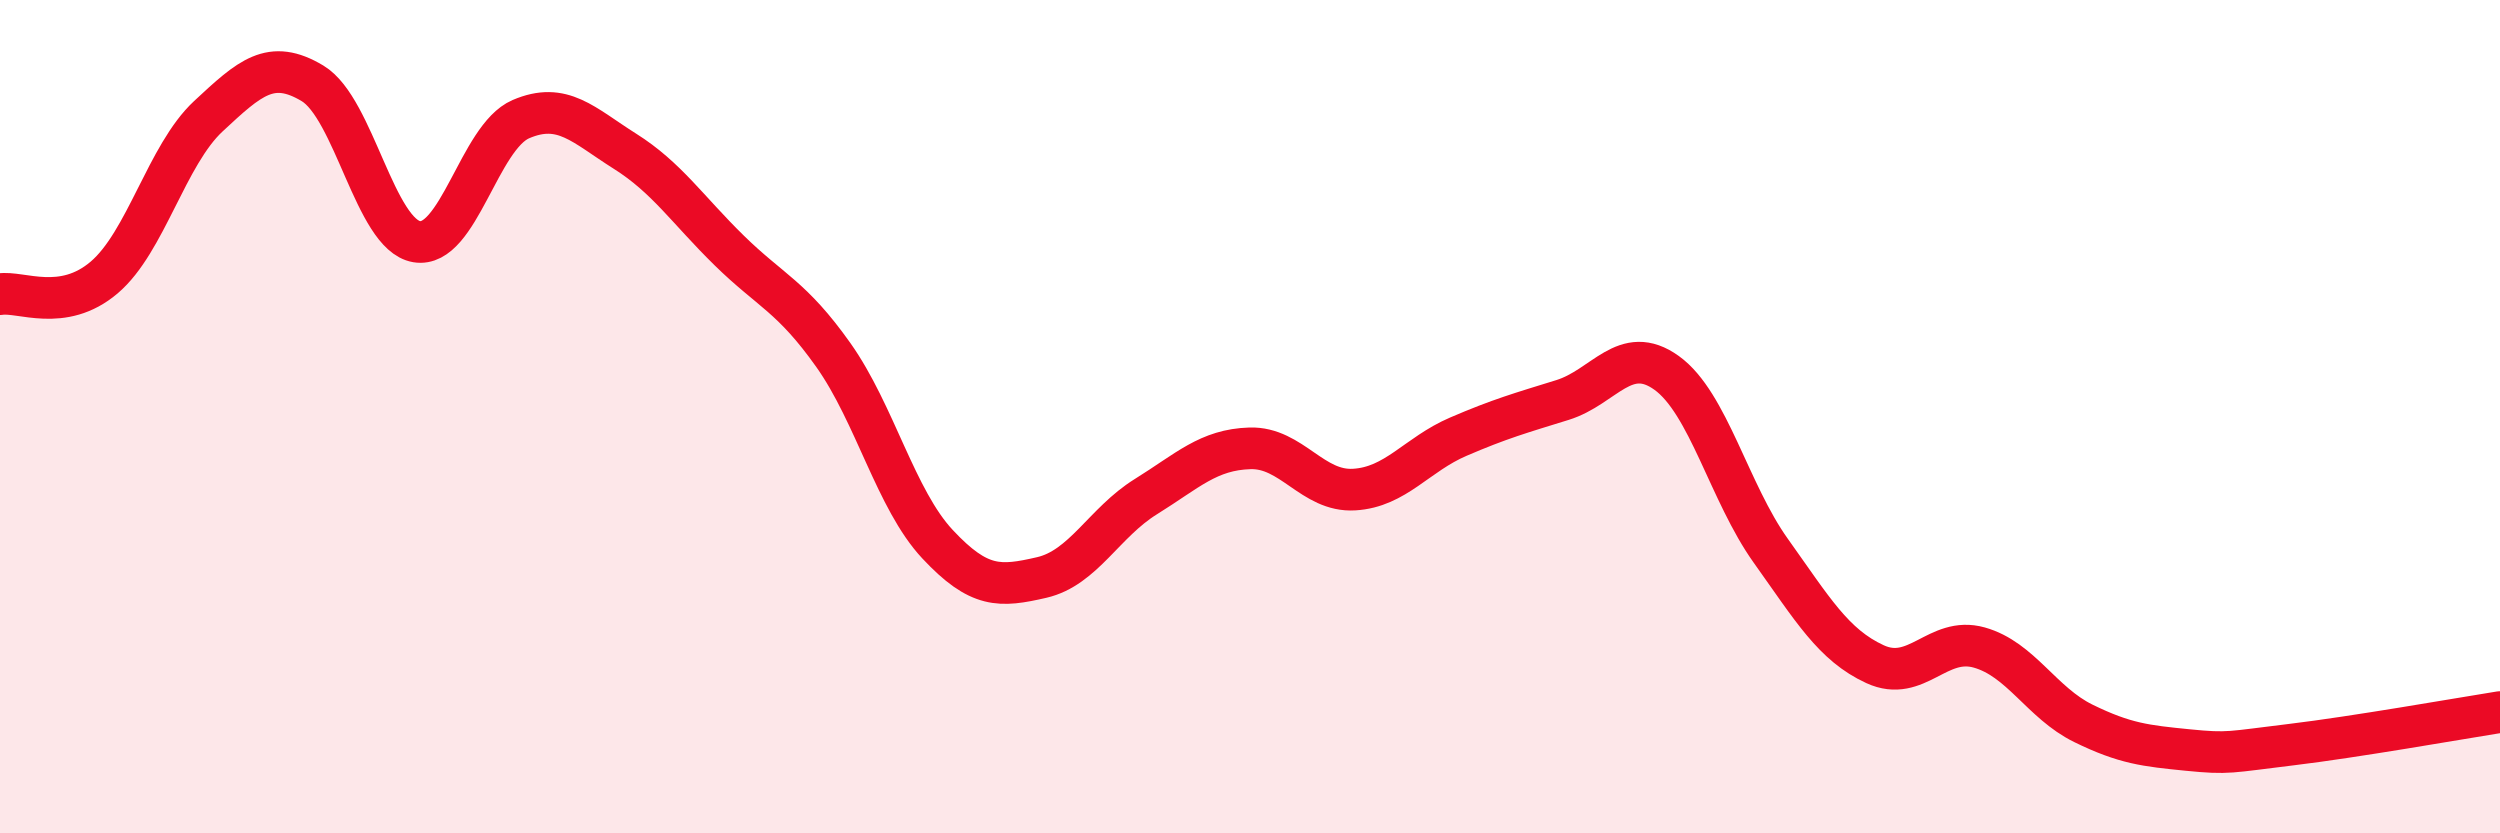 
    <svg width="60" height="20" viewBox="0 0 60 20" xmlns="http://www.w3.org/2000/svg">
      <path
        d="M 0,7.06 C 0.5,6.98 1.5,7.51 2.5,6.66 C 3.5,5.81 4,3.72 5,2.79 C 6,1.86 6.5,1.4 7.5,2 C 8.5,2.6 9,5.63 10,5.8 C 11,5.97 11.5,3.29 12.5,2.86 C 13.5,2.43 14,3 15,3.63 C 16,4.26 16.5,5.03 17.5,6.01 C 18.5,6.99 19,7.11 20,8.52 C 21,9.93 21.5,11.99 22.5,13.06 C 23.5,14.13 24,14.09 25,13.86 C 26,13.63 26.5,12.54 27.5,11.92 C 28.5,11.3 29,10.79 30,10.76 C 31,10.73 31.5,11.81 32.5,11.75 C 33.5,11.69 34,10.91 35,10.48 C 36,10.05 36.5,9.91 37.5,9.6 C 38.5,9.29 39,8.23 40,8.95 C 41,9.67 41.5,11.82 42.5,13.22 C 43.5,14.62 44,15.48 45,15.94 C 46,16.4 46.5,15.26 47.5,15.54 C 48.5,15.82 49,16.87 50,17.36 C 51,17.85 51.5,17.9 52.5,18 C 53.5,18.1 53.5,18.05 55,17.87 C 56.5,17.69 59,17.25 60,17.09L60 20L0 20Z"
        fill="#EB0A25"
        opacity="0.1"
        stroke-linecap="round"
        stroke-linejoin="round"
      />
      <path
        d="M 0,7.06 C 0.5,6.98 1.5,7.51 2.5,6.66 C 3.5,5.81 4,3.72 5,2.79 C 6,1.86 6.5,1.4 7.5,2 C 8.5,2.6 9,5.63 10,5.8 C 11,5.97 11.5,3.29 12.5,2.86 C 13.5,2.43 14,3 15,3.63 C 16,4.26 16.5,5.03 17.5,6.01 C 18.5,6.99 19,7.11 20,8.52 C 21,9.93 21.5,11.99 22.5,13.06 C 23.5,14.13 24,14.09 25,13.86 C 26,13.63 26.5,12.54 27.5,11.92 C 28.5,11.3 29,10.79 30,10.76 C 31,10.73 31.5,11.81 32.5,11.75 C 33.5,11.69 34,10.91 35,10.48 C 36,10.05 36.5,9.91 37.5,9.6 C 38.5,9.29 39,8.23 40,8.95 C 41,9.67 41.5,11.82 42.5,13.22 C 43.5,14.62 44,15.48 45,15.94 C 46,16.4 46.5,15.26 47.5,15.54 C 48.5,15.82 49,16.87 50,17.36 C 51,17.85 51.5,17.9 52.5,18 C 53.5,18.1 53.5,18.05 55,17.87 C 56.5,17.69 59,17.25 60,17.09"
        stroke="#EB0A25"
        stroke-width="1"
        fill="none"
        stroke-linecap="round"
        stroke-linejoin="round"
      />
    </svg>
  